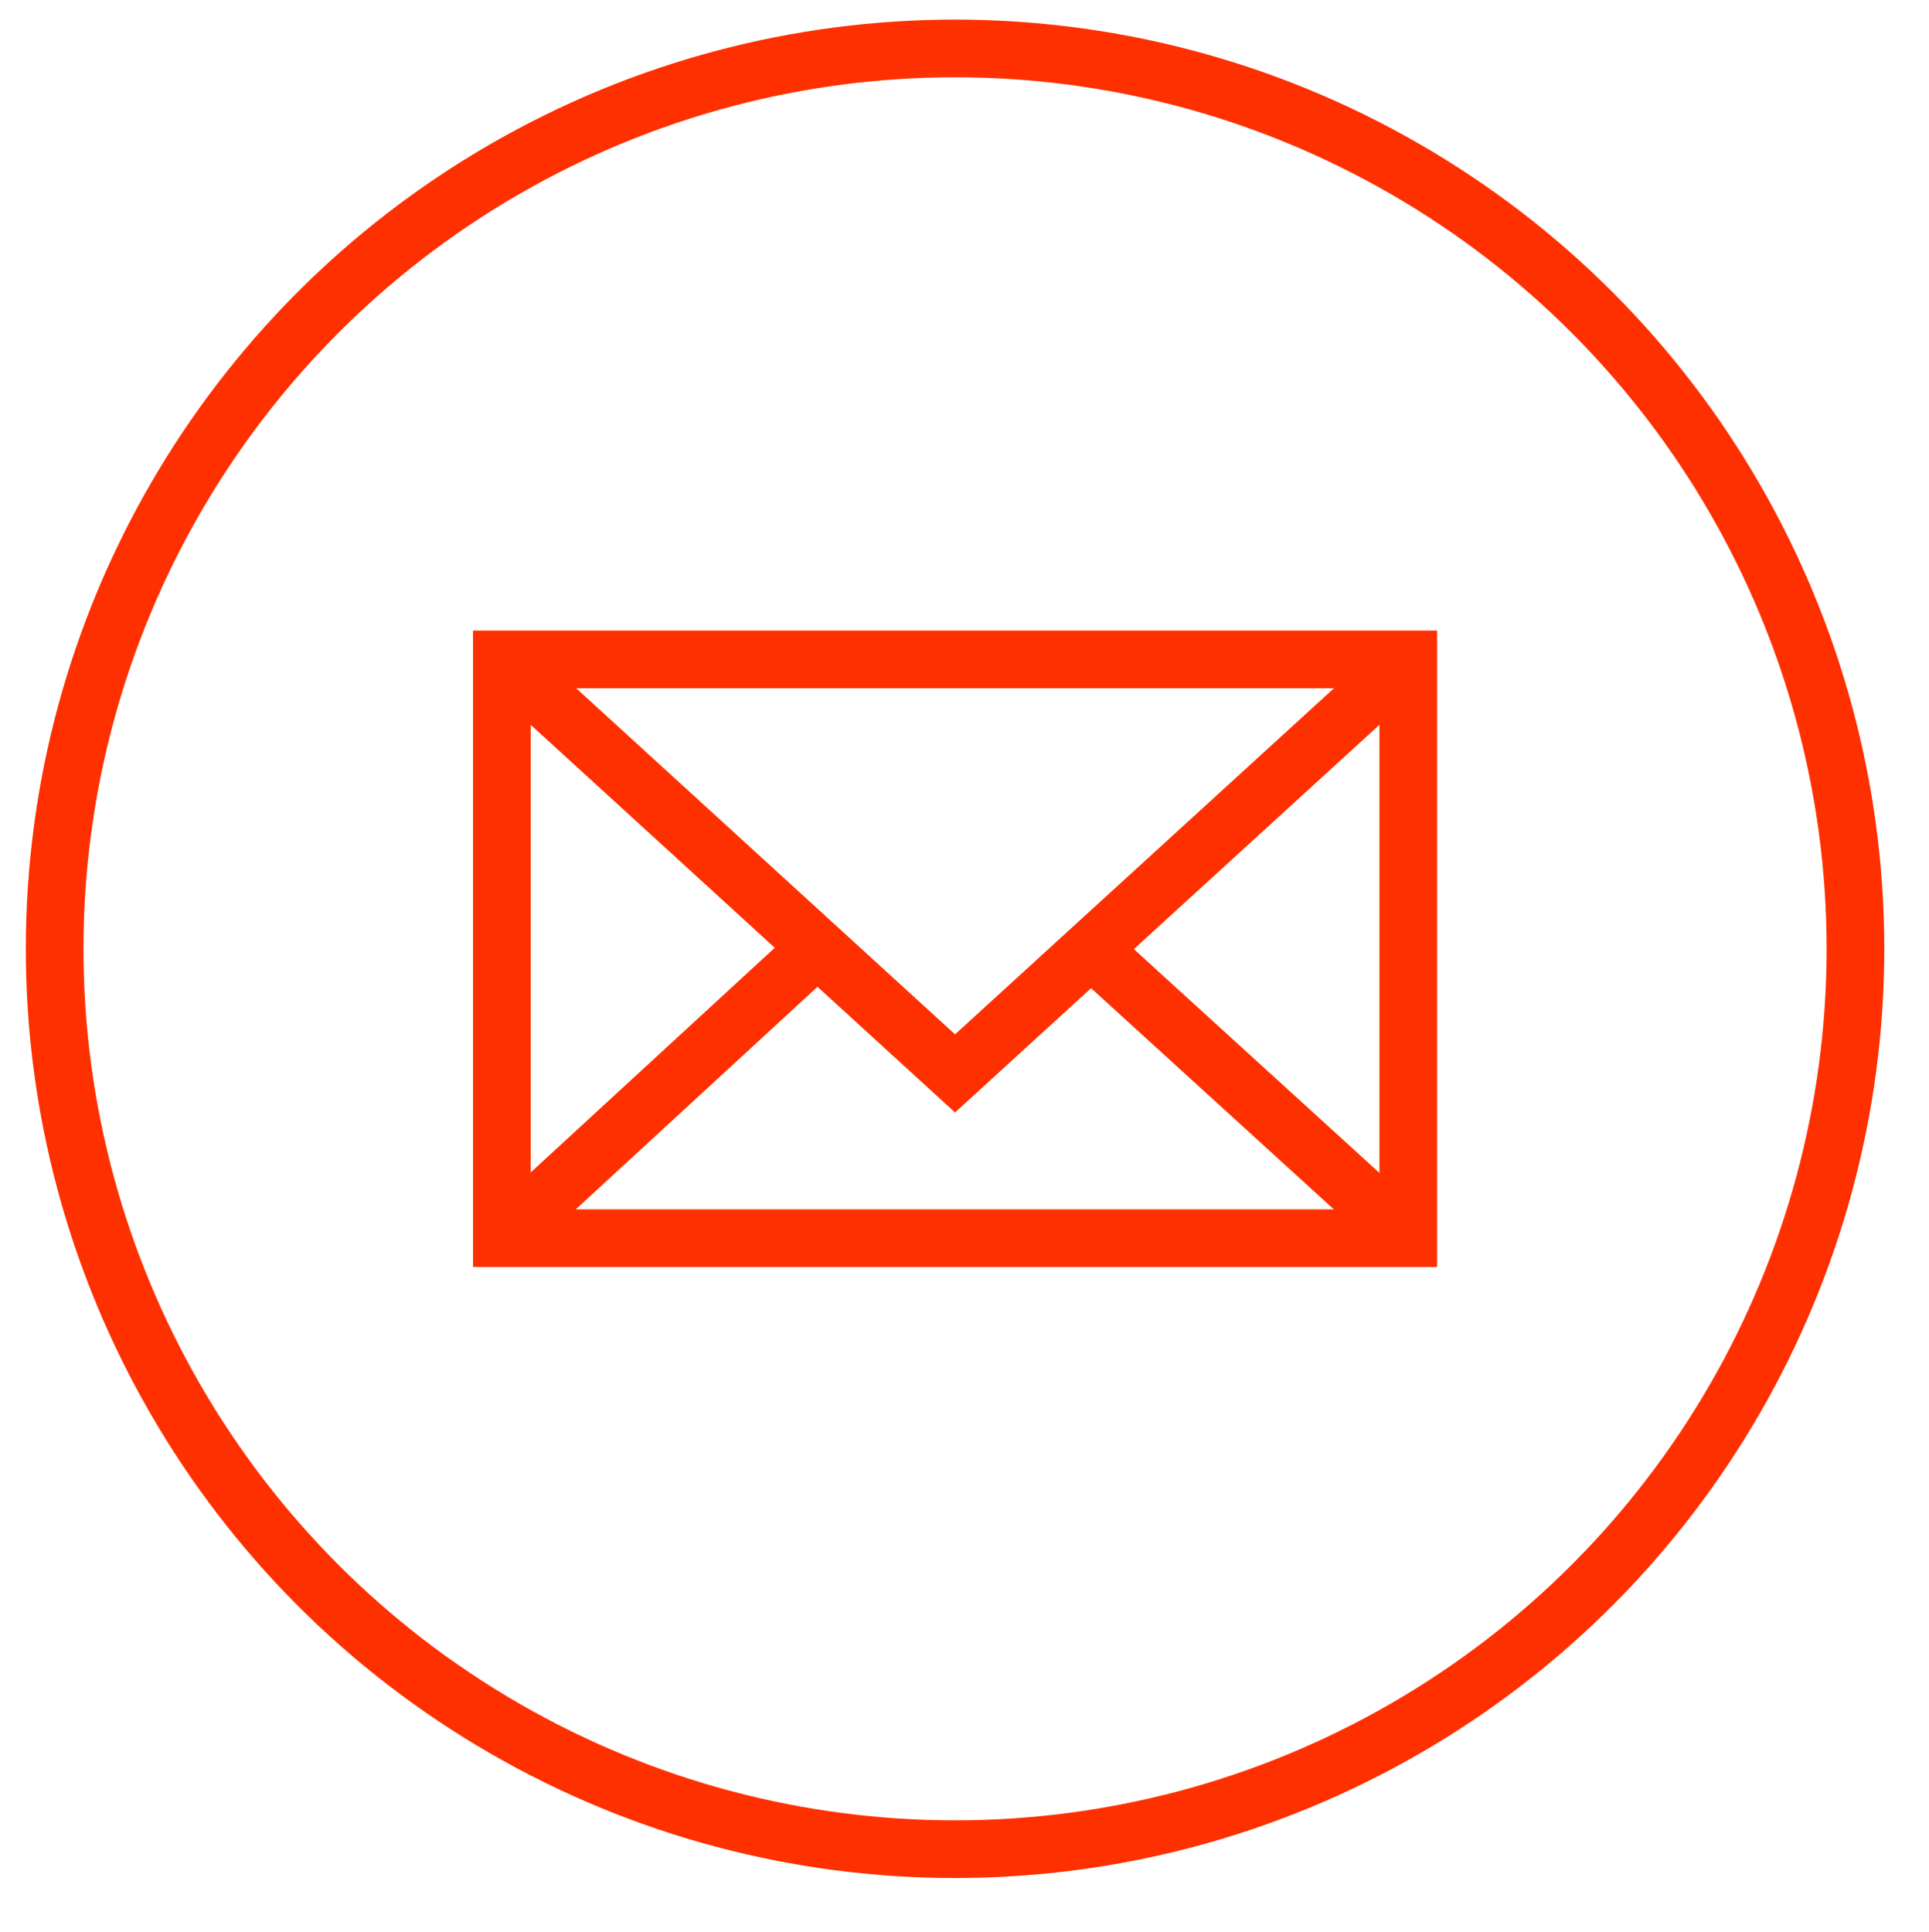 <?xml version="1.0" encoding="UTF-8"?> <svg xmlns="http://www.w3.org/2000/svg" viewBox="1949.833 2449.75 100.333 100.5" width="100.333" height="100.5" data-guides="{&quot;vertical&quot;:[],&quot;horizontal&quot;:[]}"><ellipse alignment-baseline="" baseline-shift="" color="rgb(51, 51, 51)" font-size-adjust="none" stroke-miterlimit="10" stroke-width="3" stroke="rgb(255, 48, 0)" cx="1999.508" cy="2499.103" r="46.833" id="tSvg166af084709" title="Ellipse 1" fill="none" fill-opacity="1" stroke-opacity="1" rx="46.833" ry="46.833" style="transform: rotate(0deg); transform-origin: 1999.51px 2499.1px 0px;"></ellipse><path alignment-baseline="" baseline-shift="" color="rgb(51, 51, 51)" font-size-adjust="none" stroke-miterlimit="10" stroke-width="3" stroke="rgb(255, 48, 0)" x="26.102" y="34.3" width="47.147" height="30.105" id="tSvg91c77b0d0e" title="Rectangle 1" fill="none" fill-opacity="1" stroke-opacity="1" d="M 1975.936 2484.05L 2023.082 2484.05L 2023.082 2514.155L 1975.936 2514.155Z" style="transform: rotate(0deg); transform-origin: 1999.51px 2499.1px 0px;"></path><path fill="none" stroke="rgb(255, 48, 0)" fill-opacity="1" stroke-width="3" stroke-opacity="1" alignment-baseline="" baseline-shift="" color="rgb(51, 51, 51)" font-size-adjust="none" stroke-miterlimit="10" id="tSvg3a6aaba530" title="Path 1" d="M 1975.936 2484.05 C 1983.793 2491.228 1991.651 2498.405 1999.508 2505.583C 2007.366 2498.405 2015.225 2491.228 2023.082 2484.05"></path><line alignment-baseline="" baseline-shift="" color="rgb(51, 51, 51)" font-size-adjust="none" stroke-miterlimit="10" stroke-width="3" stroke="rgb(255, 48, 0)" x1="2006.563" y1="2499.103" x2="2023.082" y2="2514.155" id="tSvgf38b24a790" title="Line 1" fill="none" fill-opacity="1" stroke-opacity="1" style="transform-origin: 2014.82px 2506.63px 0px;"></line><line alignment-baseline="" baseline-shift="" color="rgb(51, 51, 51)" font-size-adjust="none" stroke-miterlimit="10" stroke-width="3" stroke="rgb(255, 48, 0)" x1="1975.936" y1="2514.155" x2="1992.228" y2="2499.156" id="tSvgef8624e243" title="Line 2" fill="none" fill-opacity="1" stroke-opacity="1" style="transform-origin: 1984.08px 2506.66px 0px;"></line><defs></defs></svg> 